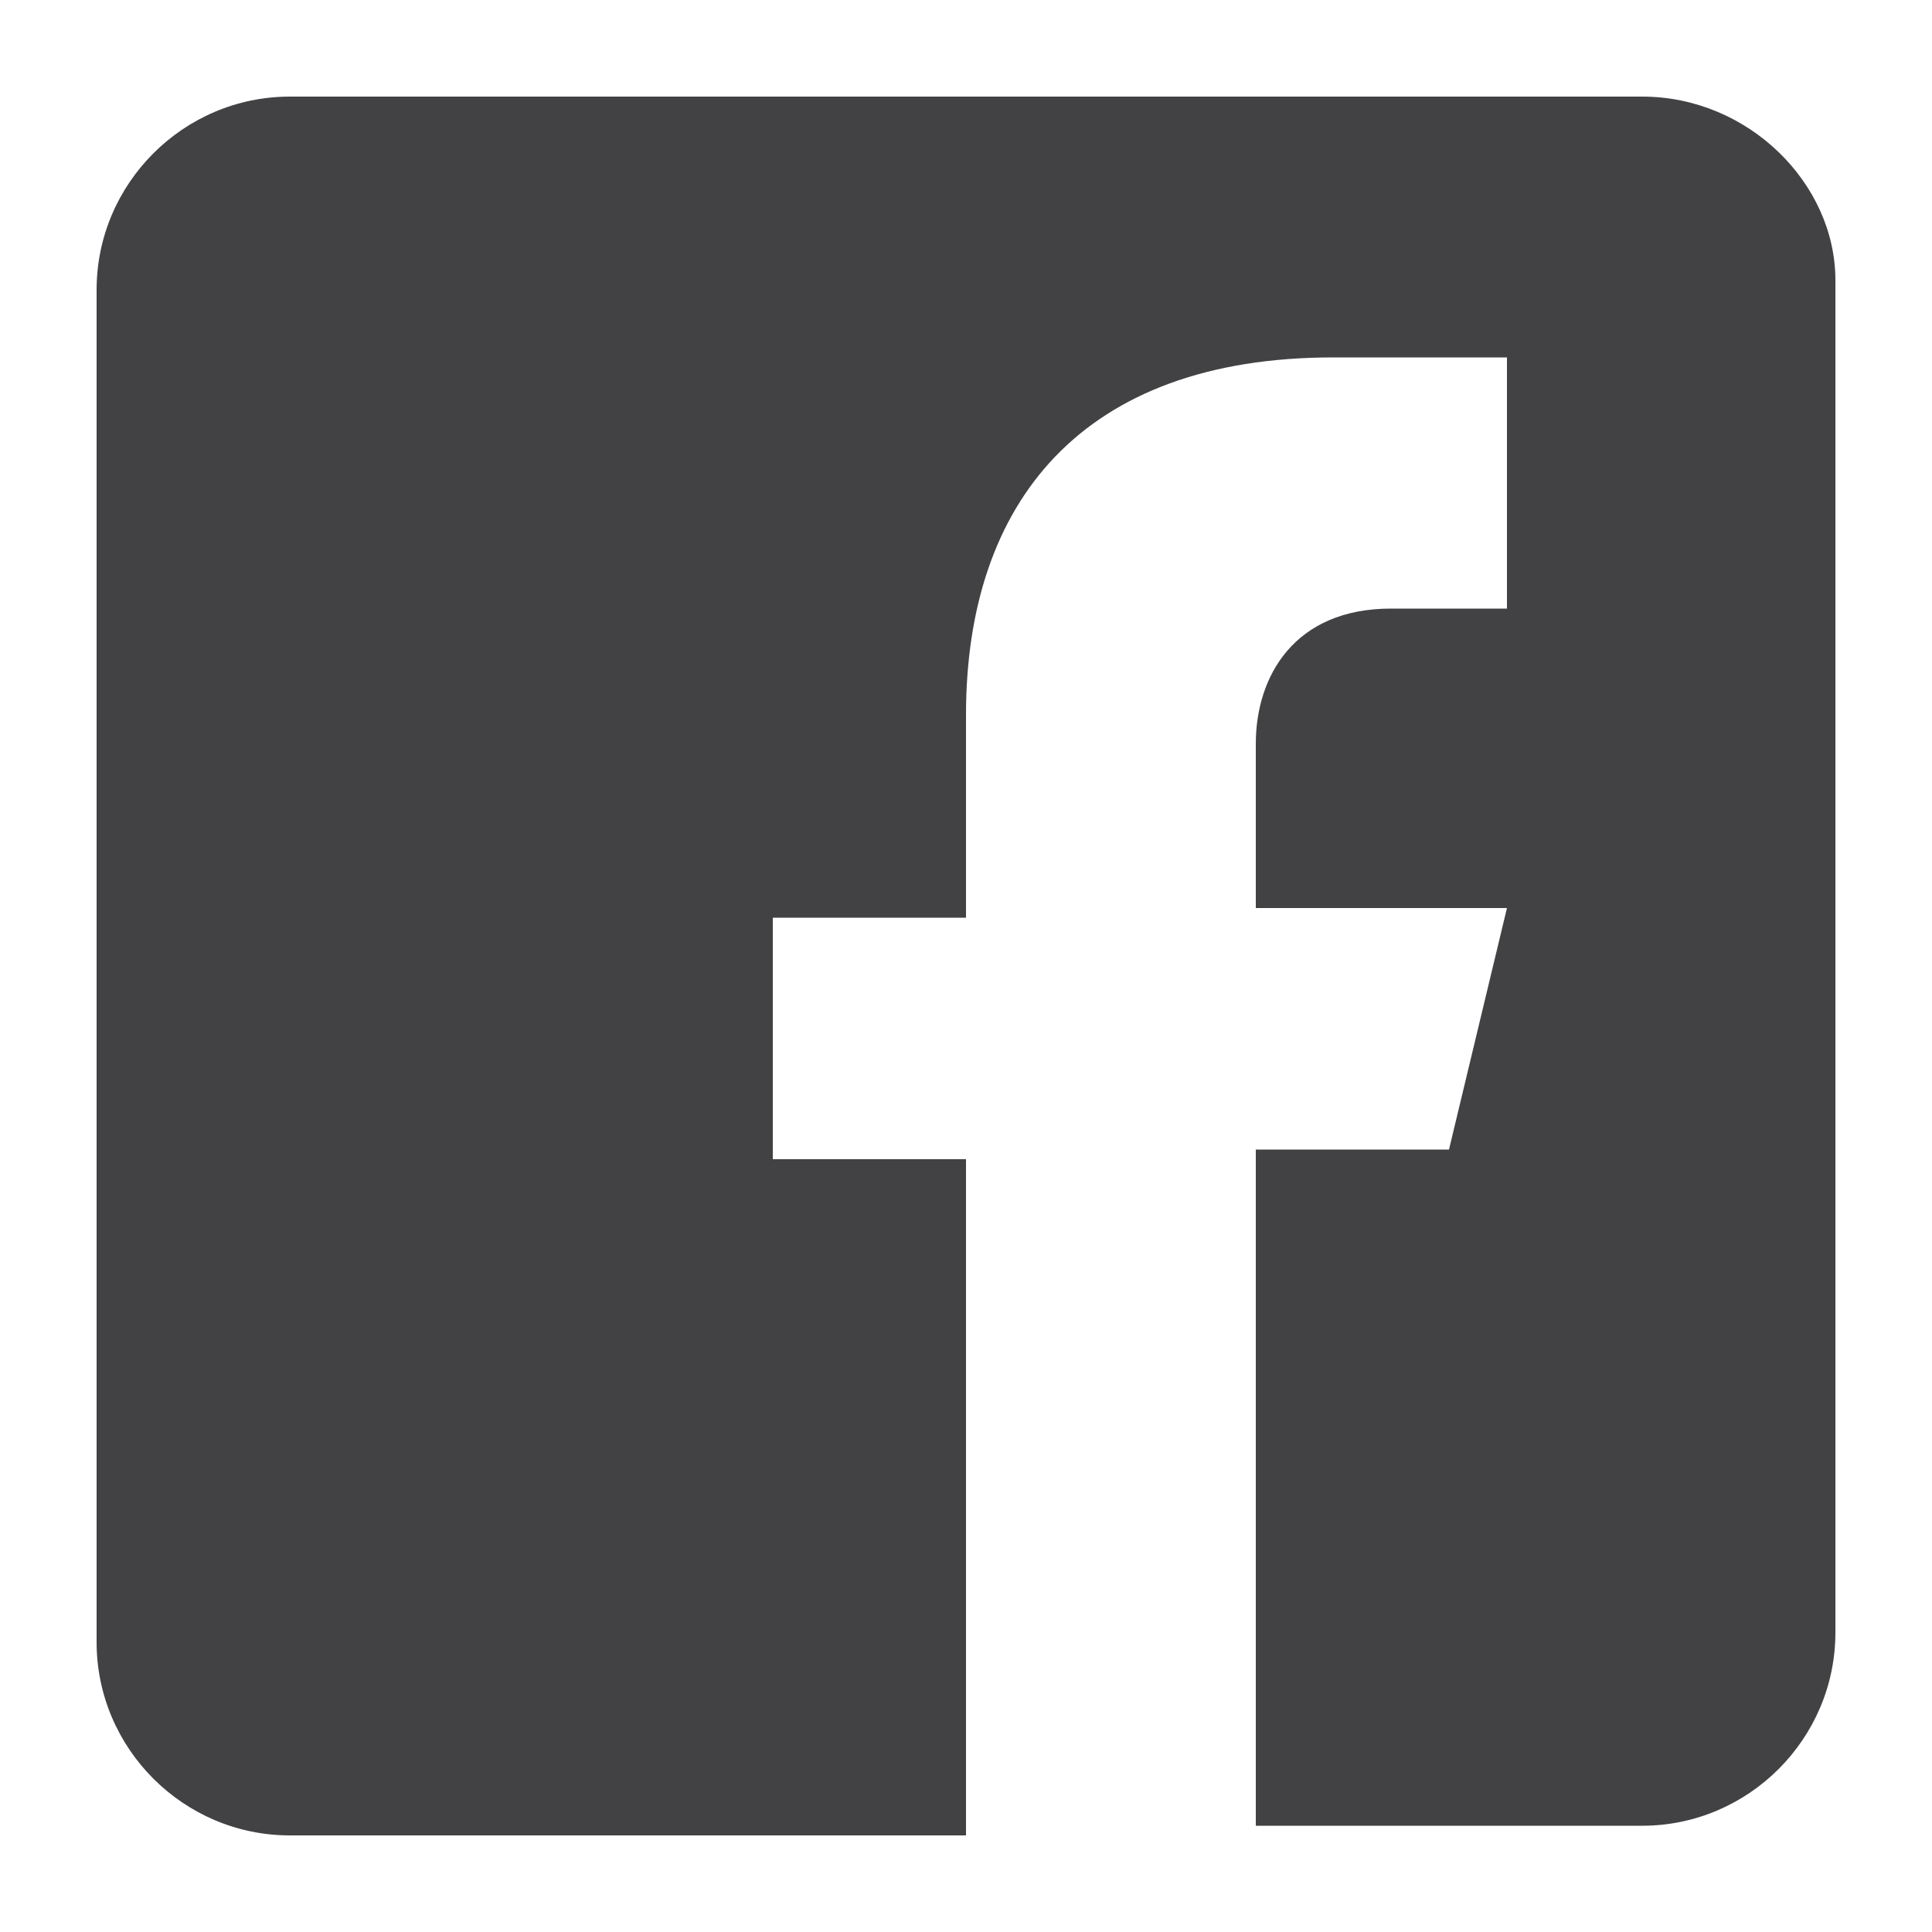 <?xml version="1.0" encoding="utf-8"?>
<!-- Generator: Adobe Illustrator 19.1.0, SVG Export Plug-In . SVG Version: 6.00 Build 0)  -->
<svg version="1.1" id="Facebook" xmlns="http://www.w3.org/2000/svg" xmlns:xlink="http://www.w3.org/1999/xlink" x="0px" y="0px"
	 viewBox="-1013 759 20 20" style="enable-background:new -1013 759 20 20;" xml:space="preserve">
<style type="text/css">
	.st0{fill:#424143;}
</style>
<path class="st0" d="M-996,760h-14c-1.1,0-2,0.9-2,2v14c0,1.1,0.9,2,2,2h7v-7h-2v-2.5h2v-2.1c0-2.2,1.2-3.7,3.8-3.7l1.8,0v2.6h-1.2
	c-1,0-1.4,0.7-1.4,1.4v1.7h2.6l-0.6,2.5h-2v7h4c1.1,0,2-0.9,2-2v-14C-994,760.9-994.9,760-996,760z"/>
</svg>
